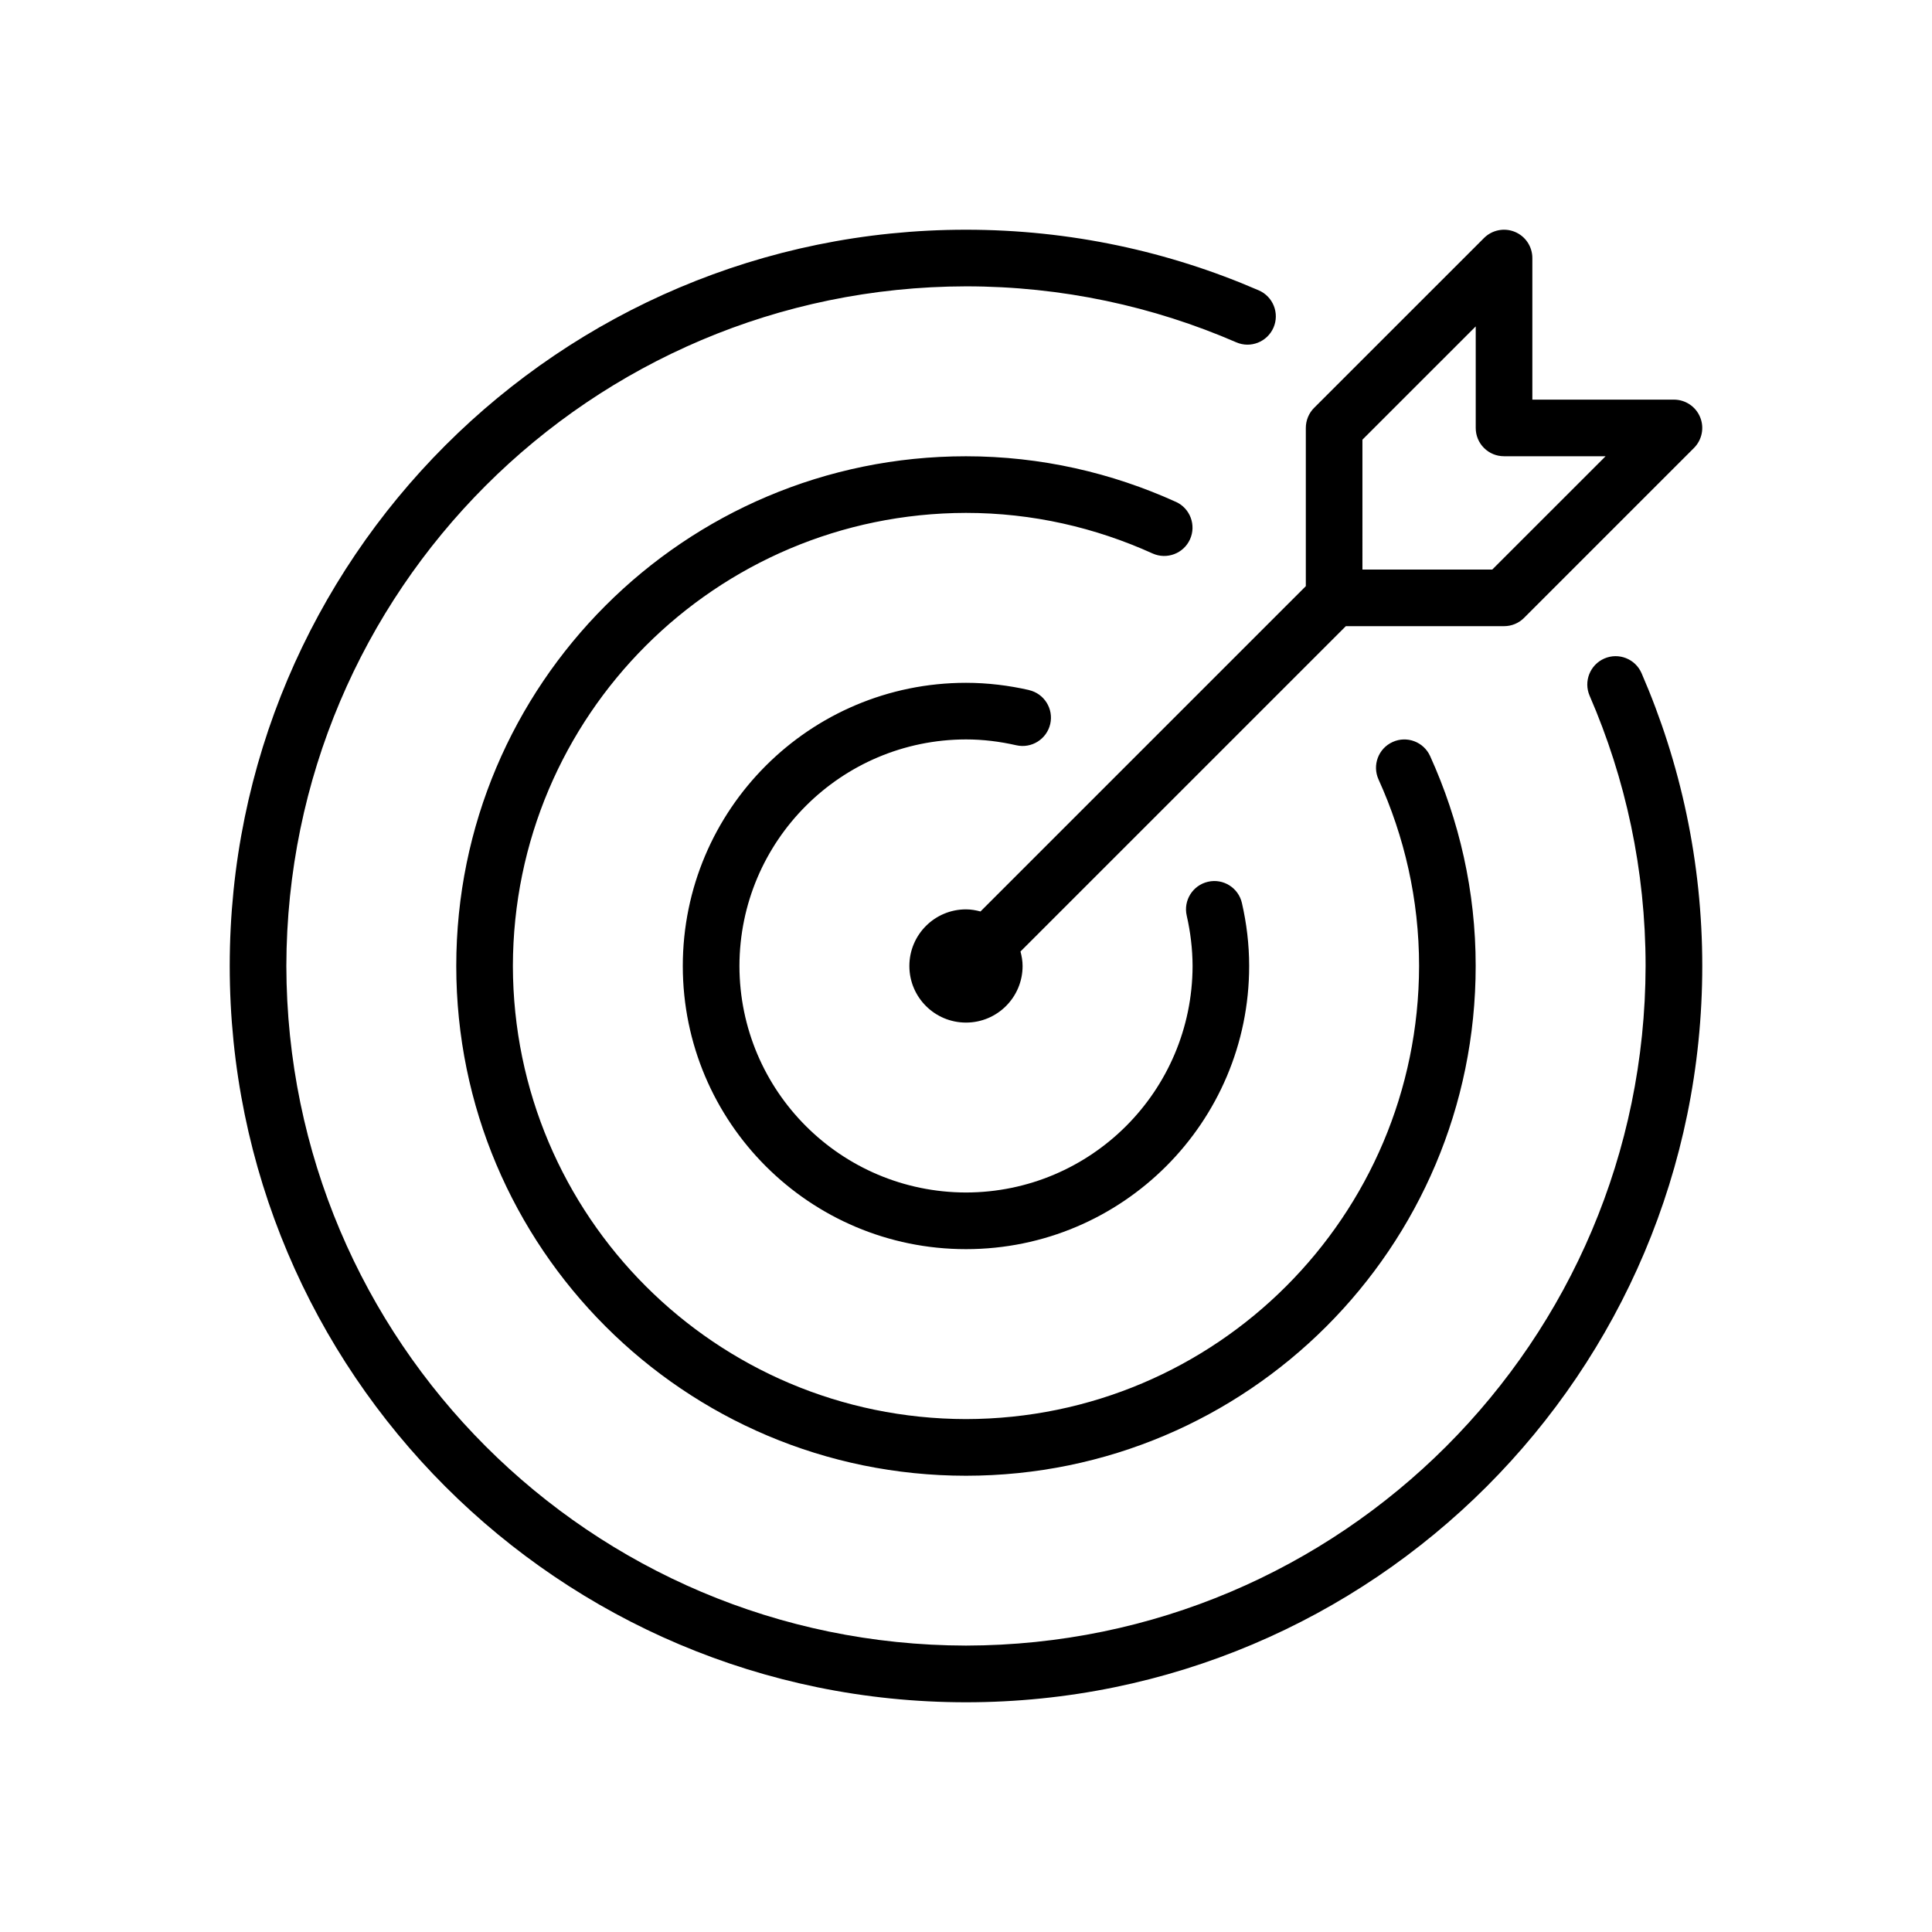 <?xml version="1.0" encoding="utf-8"?>
<!-- Generator: Adobe Illustrator 23.0.1, SVG Export Plug-In . SVG Version: 6.00 Build 0)  -->
<svg version="1.1" id="Ebene_1" xmlns="http://www.w3.org/2000/svg" xmlns:xlink="http://www.w3.org/1999/xlink" x="0px" y="0px"
	 viewBox="0 0 328 328" style="enable-background:new 0 0 328 328;" xml:space="preserve">
<path d="M164,154.384c-5.312,0-9.615,4.303-9.615,9.615c0,5.305,4.303,9.608,9.615,9.608c5.315,0,9.608-4.303,9.608-9.608
	c0-0.857-0.148-1.672-0.357-2.462l55.239-55.232h26.857c1.279,0,2.491-0.498,3.397-1.406l28.848-28.848
	c1.366-1.375,1.787-3.446,1.036-5.242c-0.742-1.796-2.5-2.963-4.442-2.963H260.15V43.806c0-1.941-1.171-3.7-2.967-4.441
	c-1.796-0.742-3.866-0.331-5.242,1.045l-28.848,28.839c-0.899,0.897-1.401,2.138-1.401,3.406v26.857l-55.232,55.229
	C165.672,154.532,164.857,154.384,164,154.384z M231.302,74.645l19.235-19.231v17.24c0,1.279,0.495,2.491,1.404,3.397
	c0.909,0.909,2.117,1.406,3.406,1.406h17.24l-19.24,19.235h-22.045V74.645z M278.693,114.294c-1.056-2.439-3.887-3.551-6.317-2.498
	c-2.441,1.063-3.554,3.895-2.5,6.326c6.101,14.066,9.5,29.56,9.5,45.872c-0.108,63.727-51.654,115.273-115.381,115.381
	c-63.727-0.108-115.263-51.654-115.381-115.381c0.117-63.717,51.654-115.263,115.381-115.381c16.322,0,31.815,3.399,45.884,9.5
	c2.429,1.063,5.26-0.059,6.324-2.491c1.054-2.439-0.059-5.27-2.498-6.326c-15.231-6.608-32.05-10.296-49.71-10.296
	c-69.039,0-124.994,55.964-124.994,124.994c0,69.04,55.955,124.996,124.994,125.006c69.04-0.01,124.994-55.961,125.003-125.001
	C288.998,146.348,285.31,129.524,278.693,114.294z M202.029,91.561c1.091-2.418,0.019-5.265-2.39-6.359h-0.01
	c-10.855-4.925-22.909-7.74-35.635-7.74c-47.799,0-86.533,38.745-86.533,86.533c0,47.797,38.733,86.535,86.533,86.545
	c47.797-0.01,86.535-38.748,86.535-86.545c0.01-12.719-2.81-24.773-7.735-35.637c-1.101-2.418-3.95-3.49-6.359-2.389
	c-2.427,1.094-3.491,3.941-2.399,6.359c4.39,9.684,6.885,20.374,6.885,31.667c-0.077,42.482-34.435,76.85-76.927,76.927
	c-42.482-0.077-76.842-34.445-76.92-76.927c0.077-42.482,34.438-76.842,76.92-76.92c11.303,0,21.982,2.498,31.675,6.885
	C198.09,95.051,200.938,93.978,202.029,91.561z M164,125.533c2.913,0,5.759,0.362,8.545,0.993c2.592,0.584,5.162-1.033,5.759-3.624
	c0.585-2.58-1.033-5.162-3.624-5.747v-0.009c-3.411-0.77-6.977-1.223-10.679-1.223c-26.55,0.01-48.072,21.517-48.081,48.076
	c0.01,26.55,21.531,48.072,48.081,48.072c26.538,0,48.072-21.521,48.072-48.072c0-3.702-0.448-7.28-1.227-10.679
	c-0.585-2.592-3.167-4.218-5.749-3.624c-2.592,0.585-4.219,3.167-3.625,5.749c0.634,2.796,0.984,5.632,0.996,8.554
	c-0.05,21.24-17.238,38.416-38.466,38.454c-21.24-0.038-38.426-17.214-38.466-38.454C125.574,142.759,142.76,125.573,164,125.533z"
	/>
</svg>
